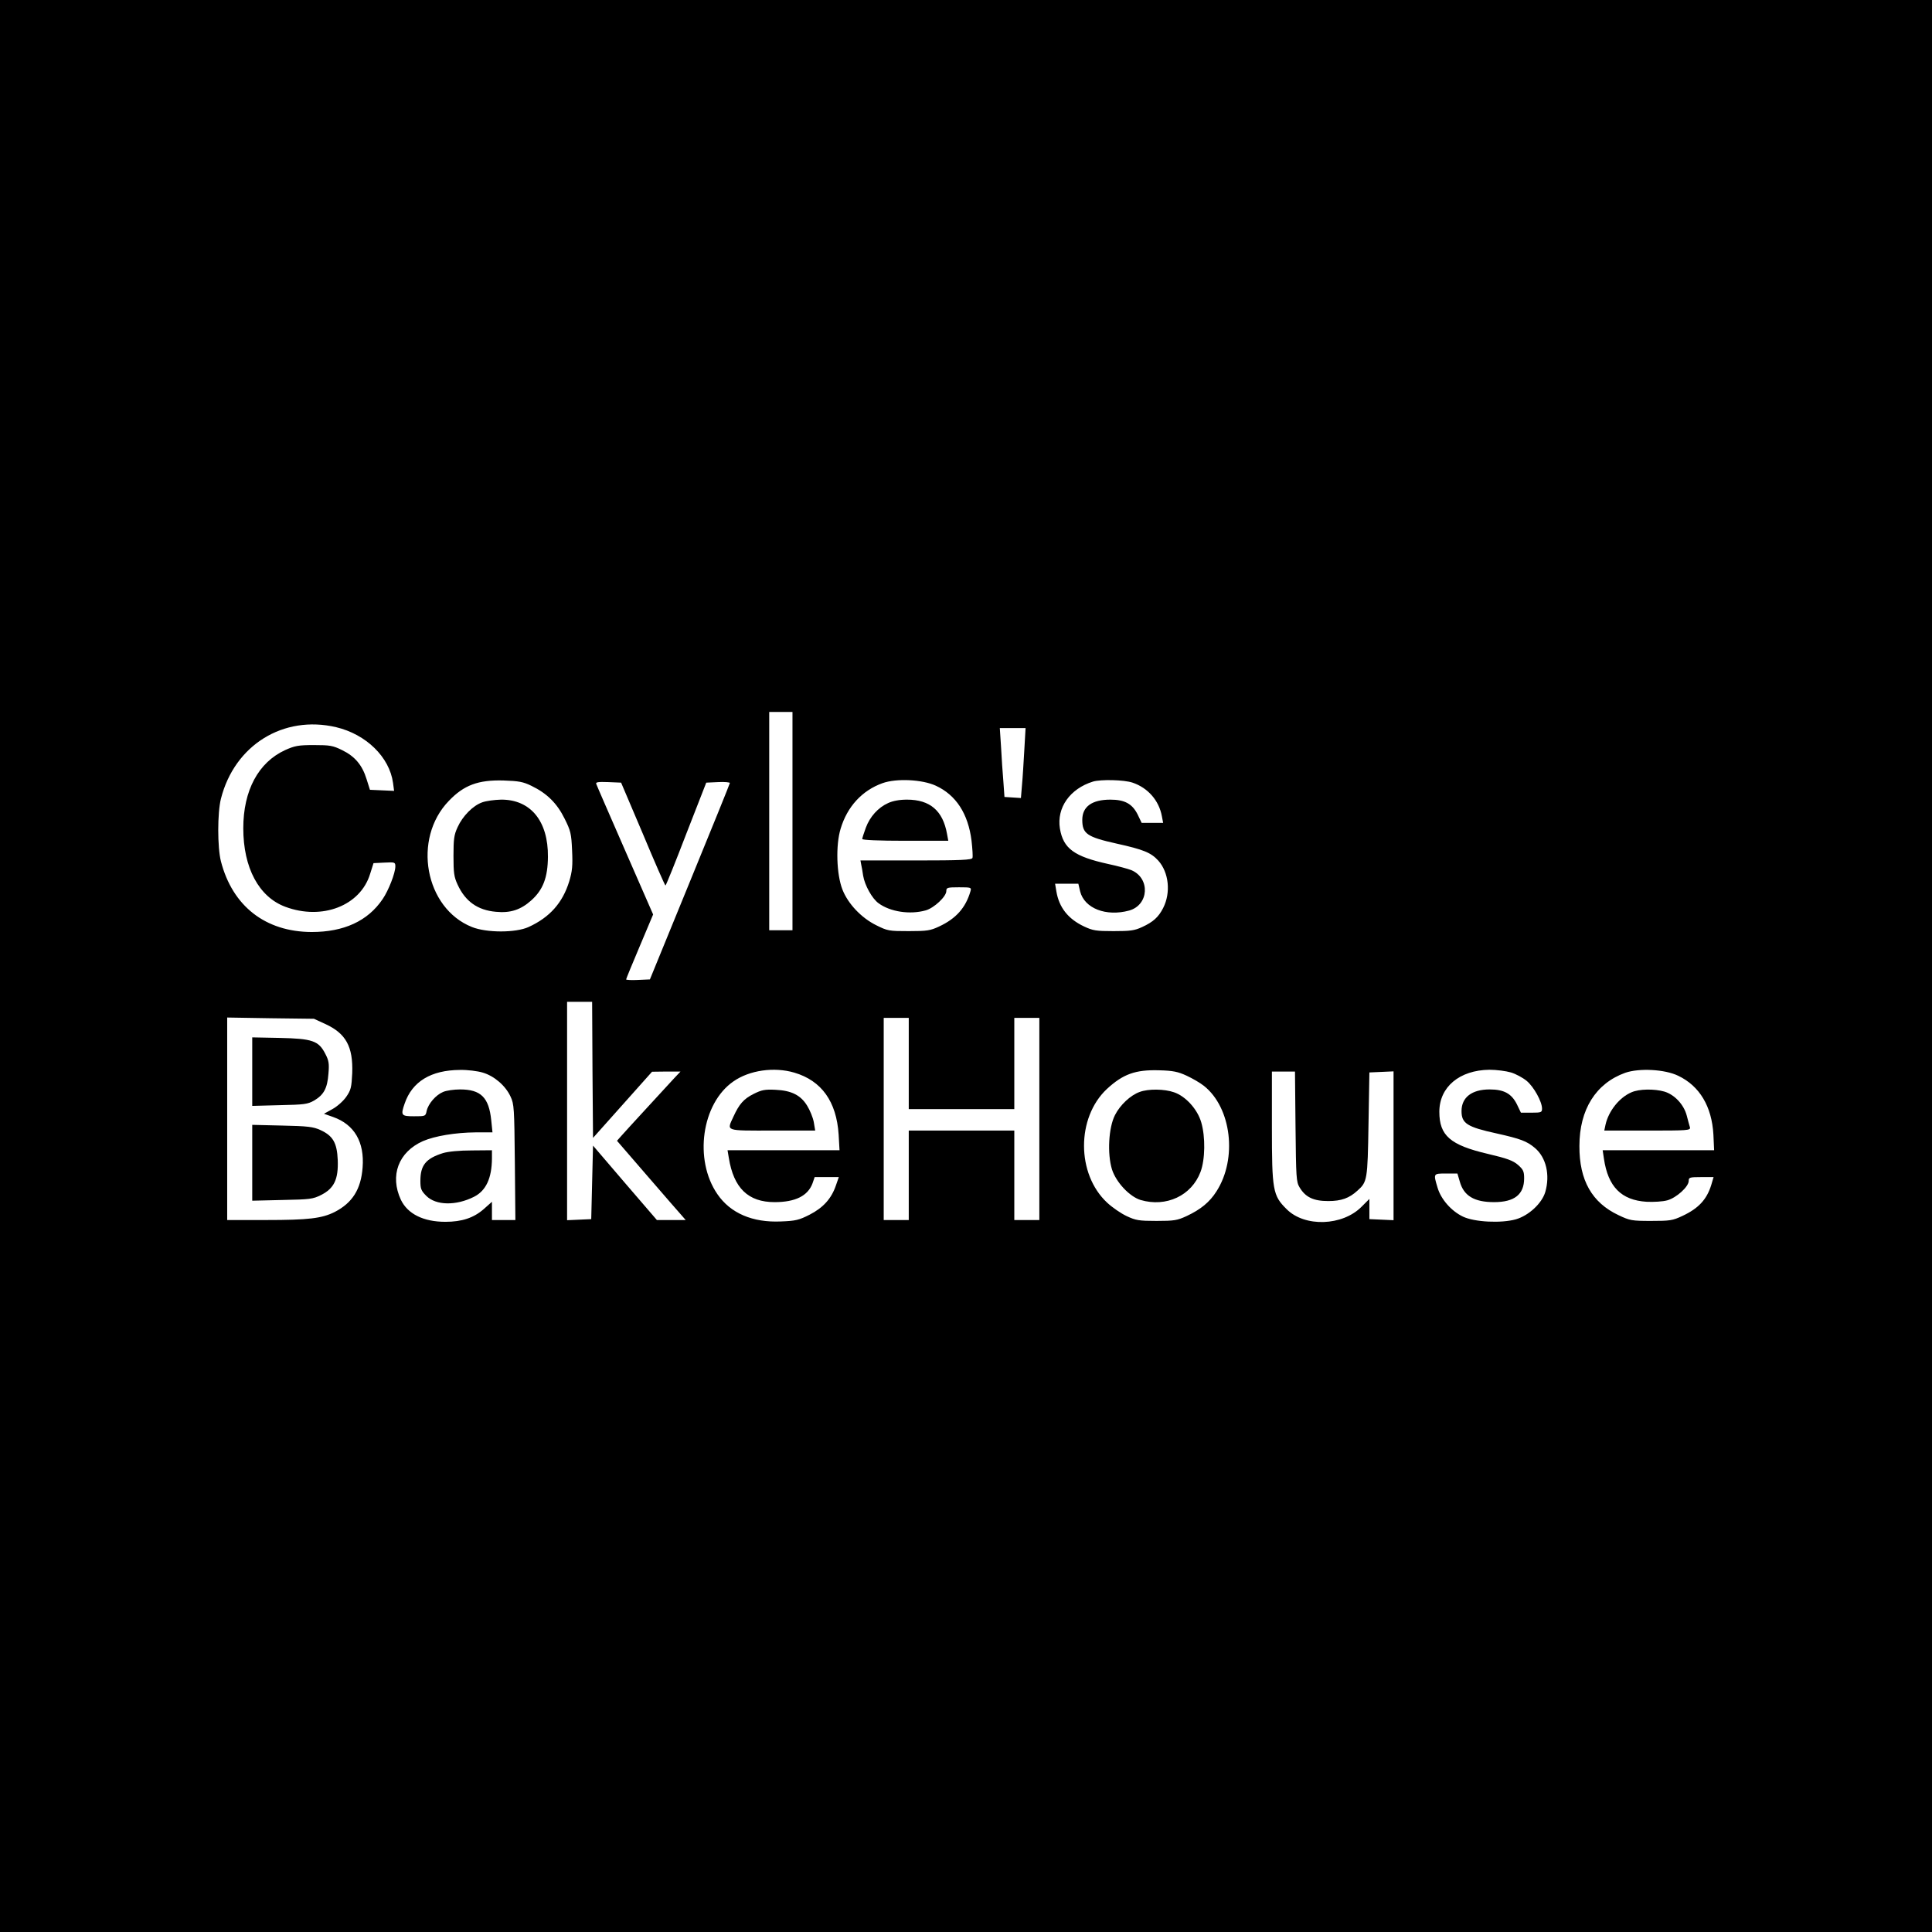 <?xml version="1.0" standalone="no"?>
<!DOCTYPE svg PUBLIC "-//W3C//DTD SVG 20010904//EN"
 "http://www.w3.org/TR/2001/REC-SVG-20010904/DTD/svg10.dtd">
<svg version="1.0" xmlns="http://www.w3.org/2000/svg"
 width="1080pt" height="1080pt" viewBox="0 0 1080 1080"
 preserveAspectRatio="xMidYMid meet">
<g transform="translate(0,1080) scale(0.1,-0.1)"
fill="#000000" stroke="none">
<path d="M0 5400 l0 -5400 5400 0 5400 0 0 5400 0 5400 -5400 0 -5400 0 0
-5400z m4430 810 l0 -610 -65 0 -65 0 0 610 0 610 65 0 65 0 0 -610z m-2551
525 c168 -40 298 -167 318 -311 l6 -45 -68 3 -67 3 -19 60 c-24 78 -65 127
-137 162 -51 25 -67 28 -157 28 -88 0 -107 -4 -161 -28 -150 -69 -234 -226
-234 -437 0 -221 87 -384 235 -439 206 -77 420 6 474 184 l19 60 61 3 c59 3
61 2 61 -22 0 -36 -38 -134 -71 -182 -83 -123 -217 -184 -397 -184 -258 1
-442 144 -507 395 -20 78 -20 271 0 350 76 300 349 469 644 400z m3847 -127
c-4 -68 -9 -156 -13 -196 l-6 -73 -46 3 -46 3 -6 85 c-4 47 -10 133 -13 193
l-7 107 72 0 72 0 -7 -122z m-2755 -201 c87 -42 143 -98 185 -183 34 -68 38
-84 42 -178 4 -86 1 -116 -16 -173 -37 -120 -109 -201 -227 -255 -72 -33 -235
-33 -317 0 -263 105 -334 493 -129 705 84 88 164 118 306 114 85 -3 109 -7
156 -30z m2260 1 c113 -52 181 -156 200 -308 5 -45 8 -89 5 -96 -4 -11 -64
-14 -316 -14 l-310 0 4 -22 c3 -13 8 -41 11 -63 9 -54 50 -128 86 -154 65 -48
175 -65 264 -40 46 13 115 77 115 108 0 19 5 21 71 21 68 0 70 -1 64 -22 -27
-93 -81 -153 -175 -197 -49 -23 -67 -26 -170 -26 -110 0 -118 1 -182 33 -83
41 -158 120 -189 200 -33 85 -38 247 -10 339 37 124 120 214 234 255 78 28
222 21 298 -14z m1100 17 c86 -29 148 -100 164 -188 l7 -37 -60 0 -60 0 -23
48 c-30 59 -72 82 -152 82 -103 0 -157 -39 -157 -113 0 -78 27 -96 193 -133
149 -33 191 -50 232 -95 59 -66 71 -179 27 -265 -26 -51 -56 -78 -117 -106
-43 -20 -66 -23 -160 -23 -98 0 -116 3 -165 26 -89 42 -140 106 -155 197 l-7
42 65 0 65 0 10 -43 c24 -95 145 -142 274 -107 111 31 119 181 12 226 -18 7
-76 23 -128 34 -191 42 -252 86 -271 198 -19 117 56 223 185 263 44 13 174 10
221 -6z m-2737 -287 c66 -158 123 -288 126 -288 3 0 55 129 116 288 l112 287
66 3 c36 2 66 -1 66 -5 0 -4 -101 -253 -224 -553 l-223 -545 -67 -3 c-36 -2
-66 0 -66 3 0 3 34 86 76 185 l75 178 -157 359 c-86 197 -159 364 -161 371 -4
10 11 12 67 10 l72 -3 122 -287z m-282 -1318 l3 -381 165 185 165 185 80 1 79
0 -35 -37 c-52 -57 -271 -294 -297 -324 l-23 -26 172 -199 c95 -110 181 -209
192 -221 l20 -23 -80 0 -81 0 -179 208 -178 208 -5 -205 -5 -206 -67 -3 -68
-3 0 611 0 610 70 0 70 0 2 -380z m-1494 256 c116 -53 156 -127 151 -274 -4
-81 -7 -95 -34 -134 -17 -24 -51 -54 -77 -68 l-47 -26 51 -18 c119 -42 176
-140 165 -282 -9 -122 -57 -198 -156 -249 -72 -36 -147 -45 -383 -45 l-218 0
0 566 0 566 243 -4 242 -3 63 -29z m3262 -221 l0 -255 295 0 295 0 0 255 0
255 70 0 70 0 0 -565 0 -565 -70 0 -70 0 0 250 0 250 -295 0 -295 0 0 -250 0
-250 -70 0 -70 0 0 565 0 565 70 0 70 0 0 -255z m-2381 -51 c64 -19 127 -73
155 -134 20 -42 21 -65 24 -367 l3 -323 -65 0 -66 0 0 51 0 51 -46 -41 c-56
-49 -122 -71 -214 -71 -123 0 -211 44 -249 123 -63 135 -14 267 123 328 67 29
182 48 295 49 l94 0 -7 68 c-13 127 -58 172 -174 172 -34 0 -77 -6 -95 -14
-41 -17 -83 -66 -92 -106 -6 -30 -7 -30 -71 -30 -71 0 -75 5 -52 71 42 123
147 187 309 188 41 1 99 -6 128 -15z m1741 0 c153 -45 236 -162 248 -346 l5
-88 -313 0 -313 0 7 -42 c27 -169 108 -248 256 -248 116 0 186 35 212 105 l12
35 67 0 68 0 -16 -46 c-25 -74 -71 -125 -147 -164 -59 -30 -78 -35 -161 -38
-158 -7 -282 46 -355 153 -132 192 -88 507 90 630 90 63 228 82 340 49z m2193
-17 c32 -15 76 -40 97 -57 154 -122 188 -407 70 -590 -38 -60 -88 -101 -167
-138 -52 -24 -69 -27 -168 -27 -98 0 -116 3 -167 27 -32 15 -80 48 -109 75
-172 160 -172 475 -2 635 91 84 160 109 293 105 78 -2 105 -8 153 -30z m1813
18 c27 -8 66 -29 88 -47 40 -33 86 -116 86 -155 0 -21 -4 -23 -59 -23 l-59 0
-23 48 c-30 59 -72 82 -152 82 -99 0 -157 -44 -157 -121 0 -69 31 -89 196
-125 134 -30 169 -43 214 -81 63 -53 86 -151 58 -247 -19 -63 -92 -131 -164
-152 -81 -23 -231 -16 -296 15 -65 31 -123 97 -142 162 -24 80 -24 79 48 79
l63 0 13 -44 c22 -81 81 -116 192 -116 114 0 168 43 168 133 0 39 -5 49 -34
75 -28 24 -59 36 -170 62 -209 49 -270 102 -270 235 0 139 113 233 280 235 39
0 93 -7 120 -15z m936 -19 c119 -57 187 -171 196 -328 l4 -88 -311 0 -312 0 7
-47 c23 -157 97 -232 238 -241 40 -2 91 1 116 8 51 14 120 76 120 109 0 19 5
21 70 21 l69 0 -13 -44 c-25 -81 -71 -131 -161 -173 -55 -26 -70 -28 -175 -28
-108 0 -119 2 -182 32 -149 70 -220 195 -219 387 0 204 92 350 256 409 78 27
222 20 297 -17z m-2140 -283 c3 -287 4 -310 23 -341 33 -55 78 -76 160 -76 73
0 117 16 163 58 55 49 57 59 62 371 l5 290 68 3 67 3 0 -416 0 -416 -67 3 -68
3 0 57 0 56 -43 -43 c-107 -109 -319 -116 -420 -14 -77 76 -82 105 -82 459 l0
310 64 0 65 0 3 -307z"/>
<path d="M2696 6315 c-52 -18 -110 -77 -138 -139 -20 -43 -23 -67 -23 -161 0
-94 3 -117 23 -160 43 -94 112 -143 214 -152 81 -8 139 11 198 64 66 59 92
128 93 243 2 200 -97 321 -262 320 -37 -1 -83 -7 -105 -15z"/>
<path d="M4965 6311 c-56 -25 -102 -76 -125 -138 -11 -30 -20 -58 -20 -63 0
-6 93 -10 240 -10 l241 0 -7 38 c-23 130 -95 192 -224 192 -42 0 -79 -7 -105
-19z"/>
<path d="M1410 4810 l0 -192 153 4 c138 3 156 5 193 26 54 32 74 68 80 150 5
57 2 74 -18 112 -37 72 -72 84 -255 88 l-153 3 0 -191z"/>
<path d="M1410 4300 l0 -212 168 4 c156 3 171 5 217 28 73 37 97 88 93 195 -4
97 -27 136 -97 168 -39 18 -70 22 -213 25 l-168 4 0 -212z"/>
<path d="M2476 4354 c-95 -30 -126 -67 -126 -155 0 -44 4 -55 33 -84 54 -54
166 -56 267 -5 67 34 99 104 100 213 l0 47 -112 -1 c-70 0 -132 -6 -162 -15z"/>
<path d="M4213 4685 c-56 -28 -81 -57 -113 -127 -38 -83 -51 -78 219 -78 l238
0 -8 48 c-5 26 -22 67 -37 91 -36 59 -88 85 -177 89 -60 3 -78 -1 -122 -23z"/>
<path d="M6371 4696 c-51 -18 -109 -72 -138 -129 -36 -70 -44 -216 -17 -304
23 -72 98 -152 160 -171 143 -42 285 24 335 157 26 69 28 196 4 277 -21 73
-87 146 -152 168 -54 19 -144 20 -192 2z"/>
<path d="M9120 4694 c-68 -29 -128 -105 -145 -181 l-7 -33 242 0 c225 0 241 1
237 18 -3 9 -11 39 -18 66 -16 61 -68 117 -125 134 -56 16 -141 15 -184 -4z"/>
</g>
</svg>
